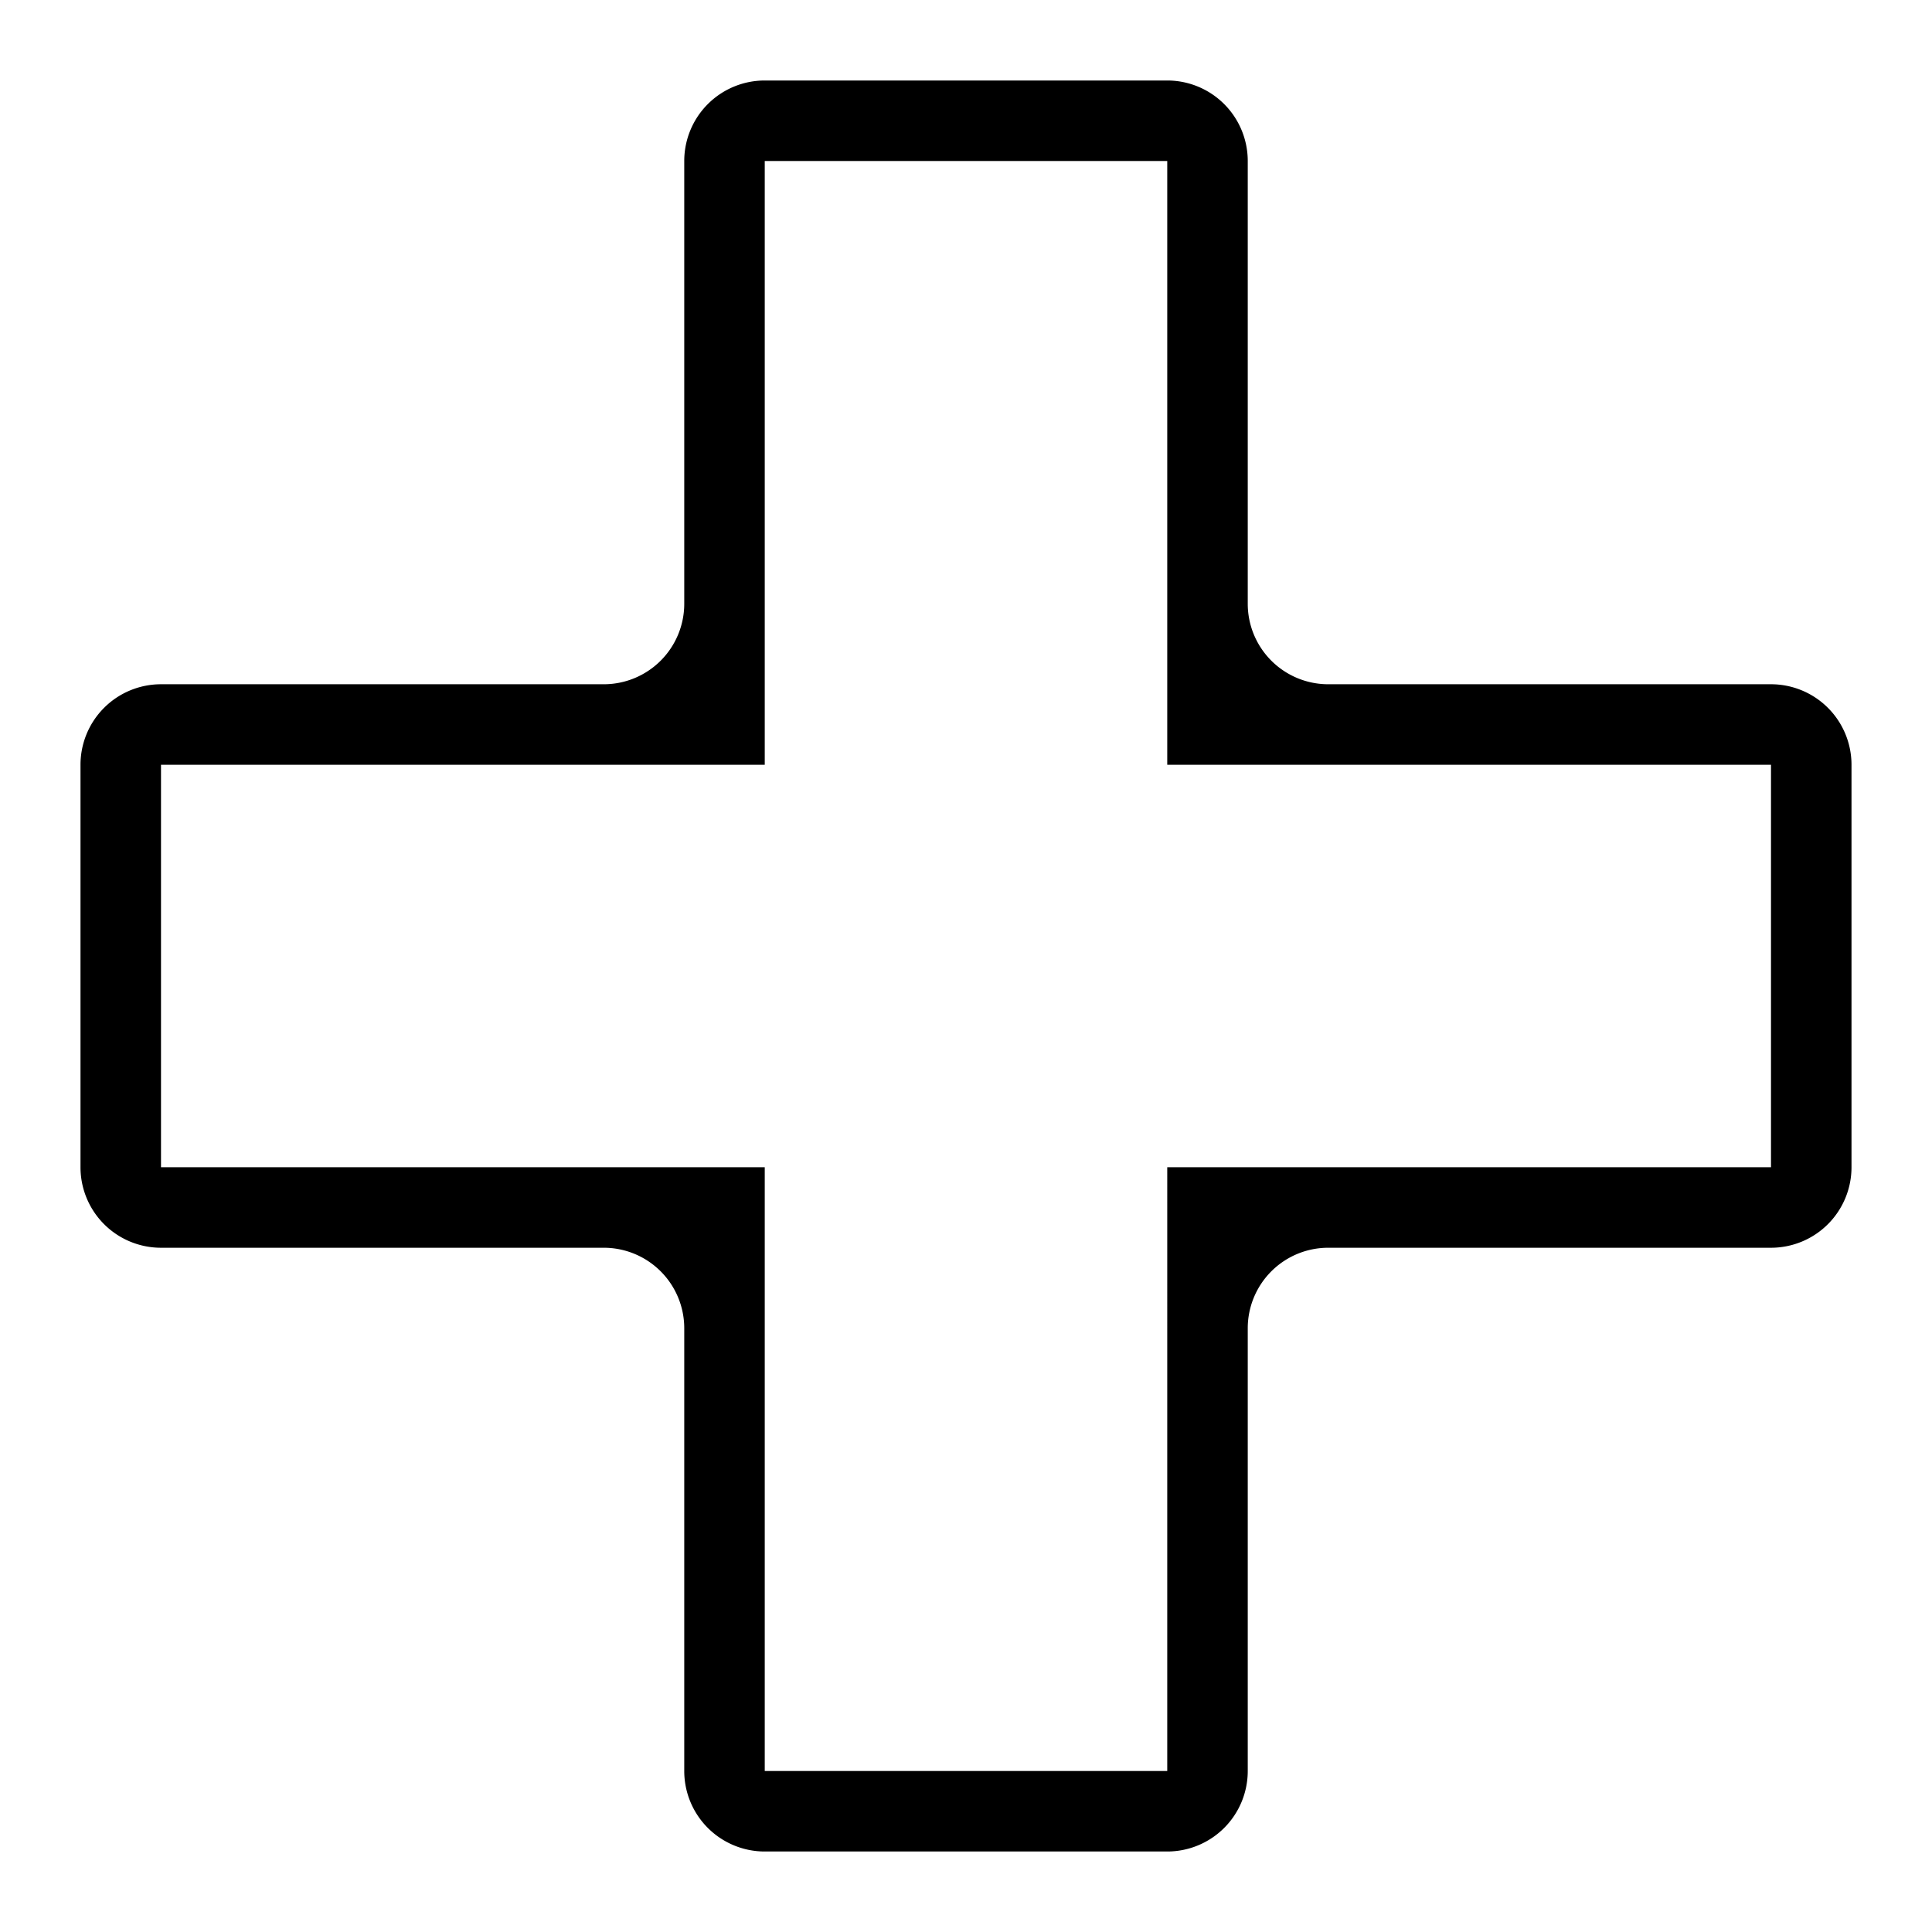 <svg fill="currentColor" xmlns="http://www.w3.org/2000/svg" viewBox="0 0 48 48" style="width: 20px; height: 20px;"><path d="M29 46H19a2 2 0 0 1-2-2V33a2 2 0 0 0-2-2H4a2 2 0 0 1-2-2V19a2 2 0 0 1 2-2h11a2 2 0 0 0 2-2V4a2 2 0 0 1 2-2h10a2 2 0 0 1 2 2v11a2 2 0 0 0 2 2h11a2 2 0 0 1 2 2v10a2 2 0 0 1-2 2H33a2 2 0 0 0-2 2v11a2 2 0 0 1-2 2M4 19v10h15v15h10V29h15V19H29V4H19v15z"></path></svg>